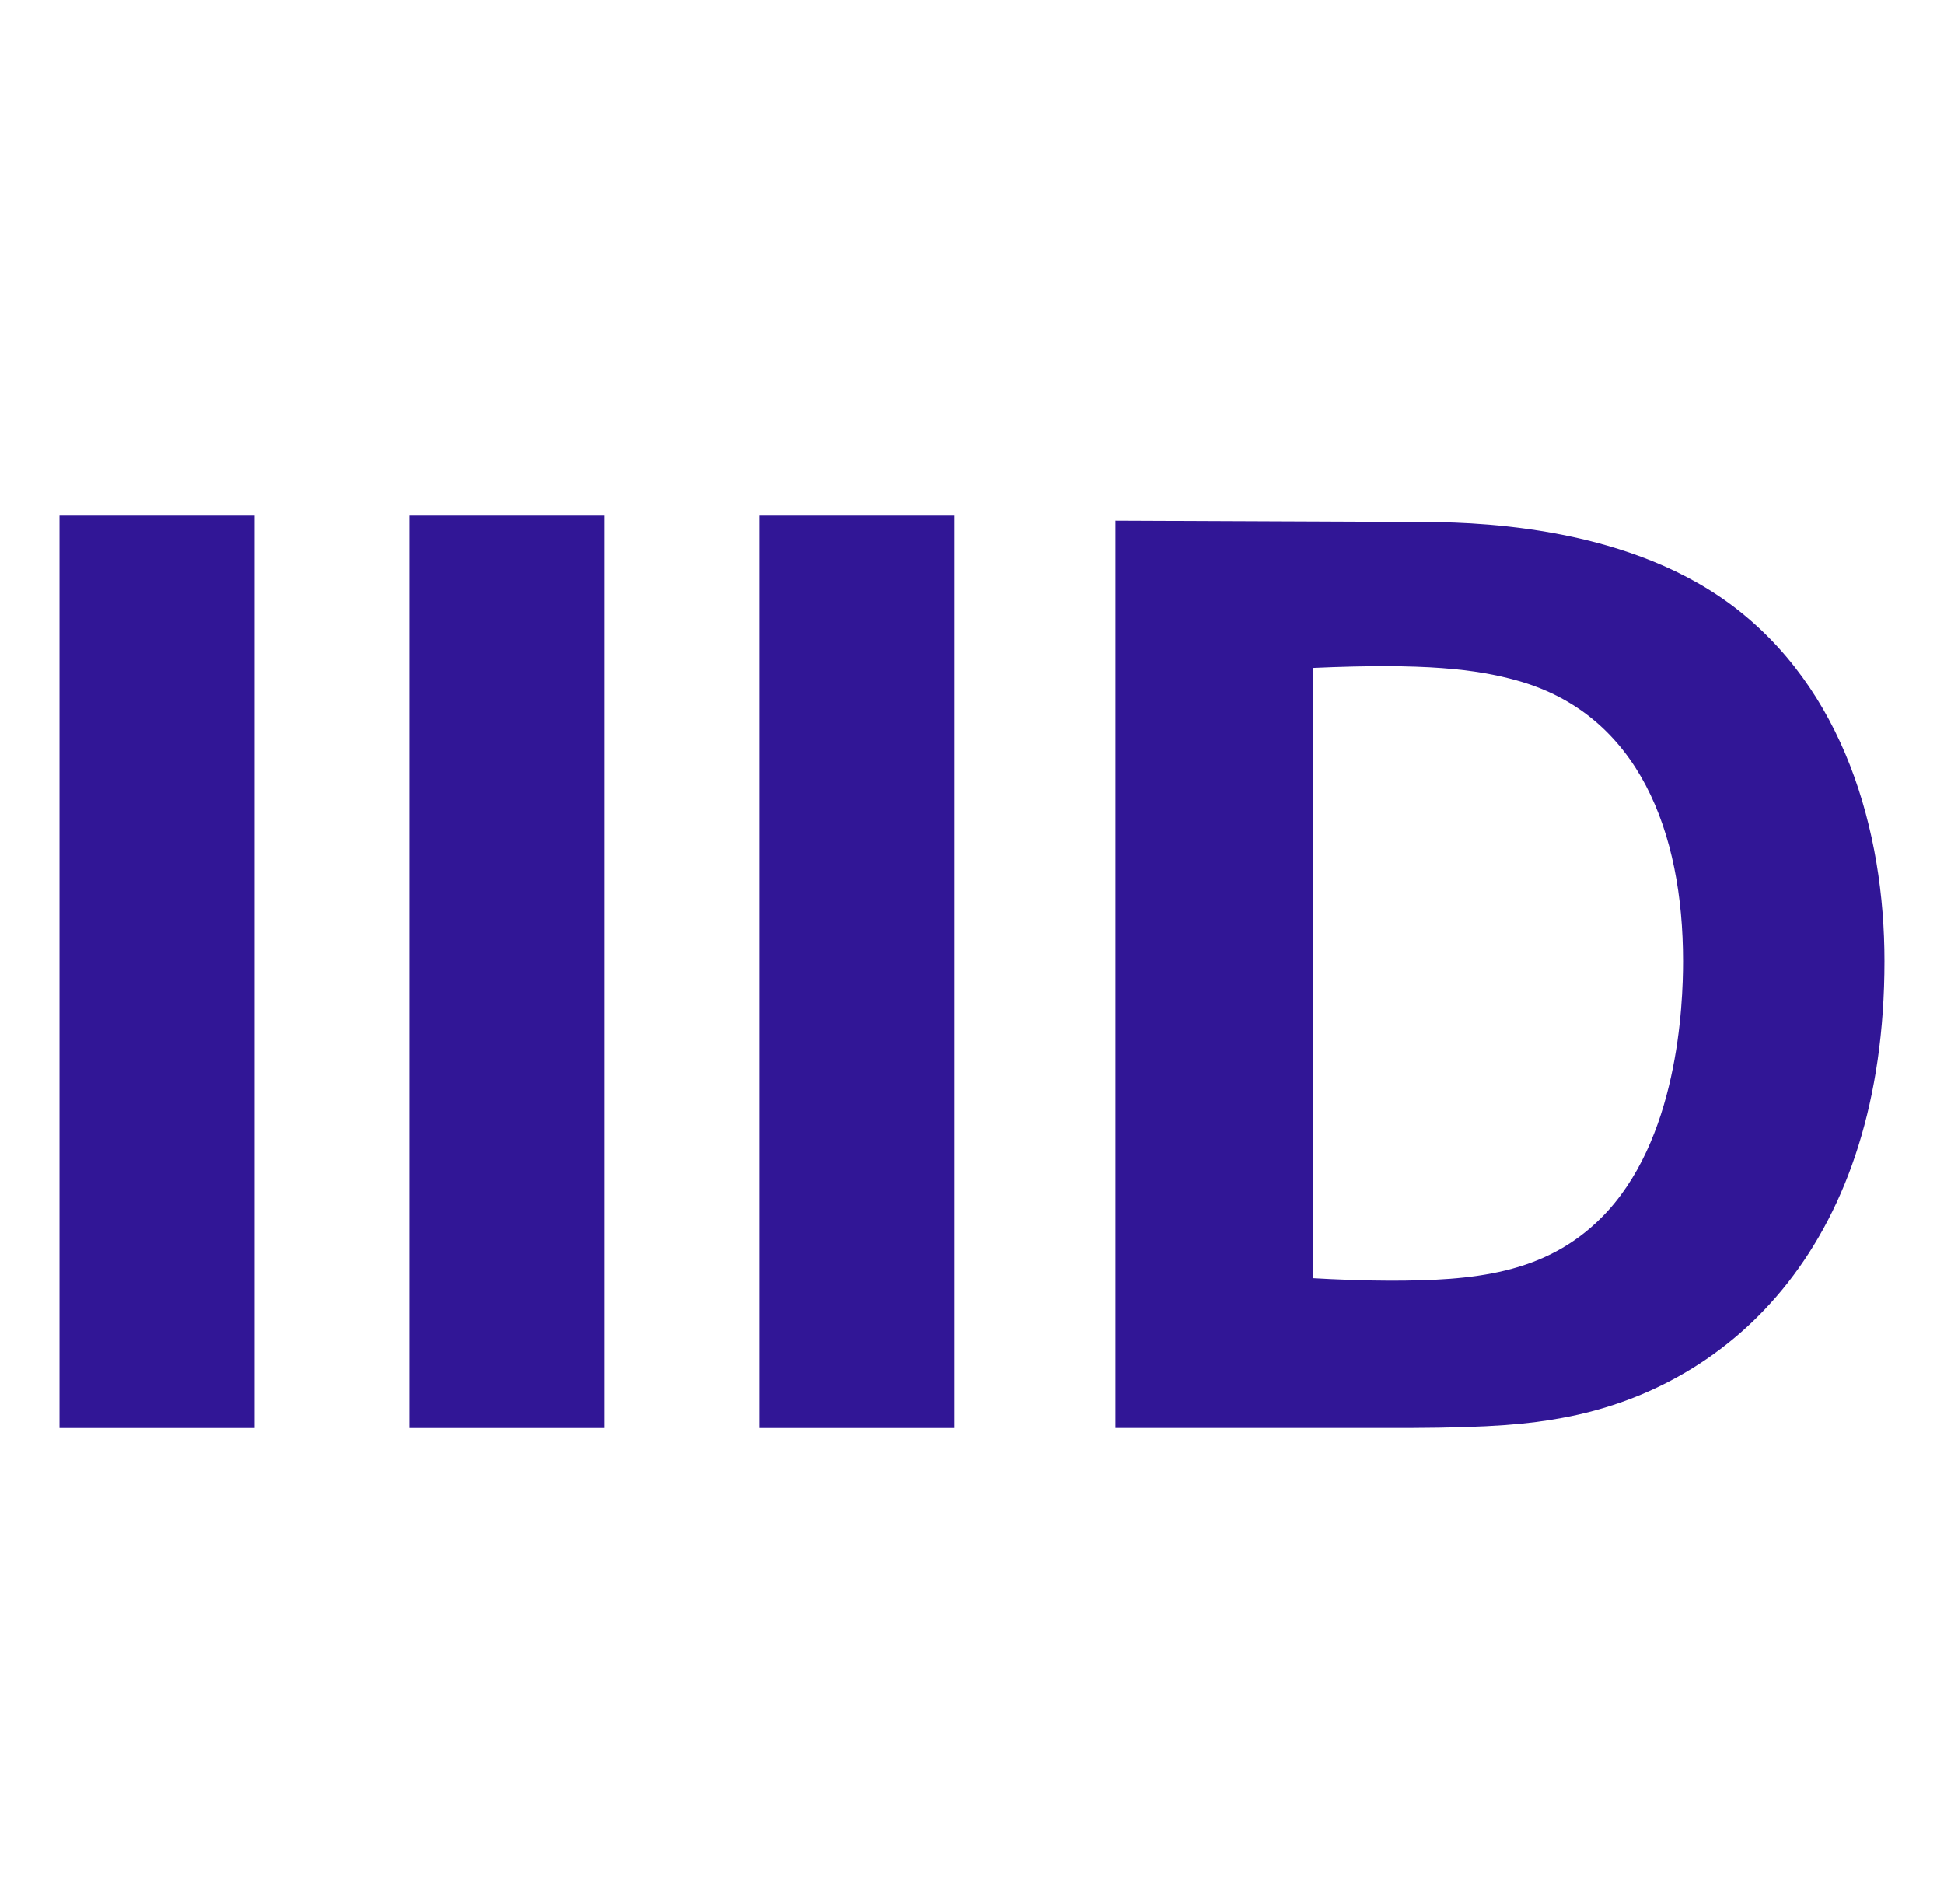 <svg width="49" height="48" viewBox="0 0 49 48" fill="none" xmlns="http://www.w3.org/2000/svg">
<path fill-rule="evenodd" clip-rule="evenodd" d="M6.418 13V36H1.5V13H6.418ZM15.236 13V36H10.318V13H15.236ZM24.055 13V36H19.137V13H24.055ZM28.114 13.126L35.697 13.158C36.967 13.158 40.838 13.189 43.599 15.219C46.485 17.345 47.5 20.962 47.5 24.23C47.5 31.272 43.726 34.951 39.377 35.745C38.556 35.897 37.645 35.991 35.525 35.999L28.114 35.999V13.126ZM33.095 16.838V32.224C33.635 32.257 34.461 32.287 35.03 32.287C37.125 32.287 38.935 32.128 40.361 30.701C42.298 28.766 42.423 25.339 42.423 24.23C42.423 20.995 41.314 18.012 38.236 17.155C37.221 16.87 35.92 16.711 33.095 16.838Z" fill="#311696"/>
</svg>
